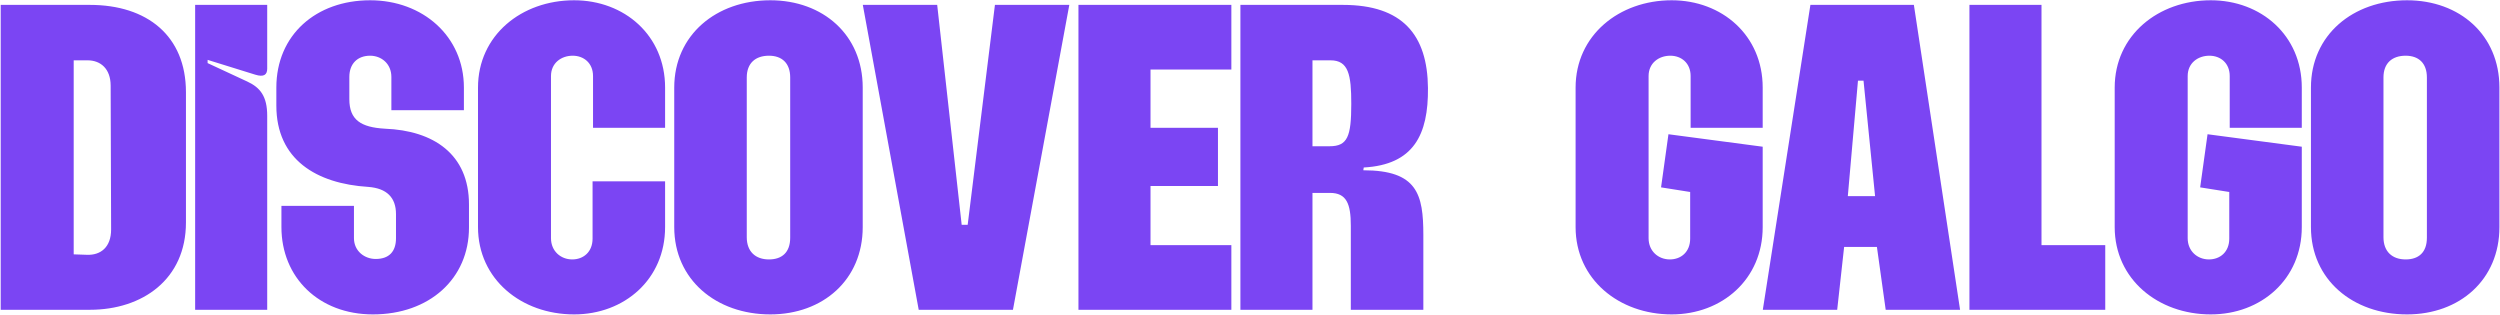 <svg xmlns="http://www.w3.org/2000/svg" width="460" height="58" viewBox="0 0 460 58" fill="none"><path d="M0.13 57V0.9H16.535C27.075 0.9 34.215 6.595 34.215 16.965V40.935C34.215 51.39 26.225 57 16.535 57H0.13ZM13.56 46.8L16.025 46.885C18.49 46.97 20.445 45.525 20.445 42.21L20.36 15.775C20.36 12.63 18.49 11.1 16.11 11.1H13.56V46.8ZM35.906 57V0.9H49.166V12.63C49.166 13.735 48.571 14.245 46.956 13.735L38.201 11.015V11.61L45.511 15.01C47.891 16.115 49.166 17.73 49.166 21.3V57H35.906ZM68.613 57.85C58.668 57.85 51.783 51.05 51.783 41.785V37.875H65.128V43.825C65.128 46.205 67.083 47.65 69.123 47.65C71.588 47.65 72.863 46.29 72.863 43.825V39.405C72.863 36.345 71.163 34.645 67.763 34.39C58.243 33.795 50.848 29.375 50.848 19.43V16.115C50.848 6.425 58.158 0.05 68.103 0.05C77.793 0.05 85.358 6.68 85.358 16.115V20.28H72.013V14.16C72.013 11.695 70.143 10.25 68.103 10.25C65.808 10.25 64.278 11.695 64.278 14.16V18.24C64.278 22.065 66.403 23.425 70.823 23.68C79.748 24.02 86.293 28.355 86.293 37.62V41.87C86.293 51.305 78.983 57.85 68.613 57.85ZM105.632 57.85C95.942 57.85 87.952 51.39 87.952 41.785V16.115C87.952 6.51 95.942 0.05 105.632 0.05C114.897 0.05 122.377 6.51 122.377 16.115V23.51H109.117V13.99C109.117 11.61 107.417 10.25 105.377 10.25C103.252 10.25 101.382 11.61 101.382 13.99V43.825C101.382 46.205 103.167 47.735 105.292 47.735C107.332 47.735 109.032 46.375 109.032 43.91V33.37H122.377V41.785C122.377 51.39 114.897 57.85 105.632 57.85ZM141.74 57.85C131.795 57.85 124.06 51.475 124.06 41.785V16.115C124.06 6.425 131.795 0.05 141.74 0.05C151.43 0.05 158.74 6.425 158.74 16.115V41.785C158.74 51.475 151.43 57.85 141.74 57.85ZM137.405 43.655C137.405 46.29 139.02 47.735 141.485 47.735C143.865 47.735 145.395 46.46 145.395 43.74V14.245C145.395 11.61 143.865 10.25 141.485 10.25C139.02 10.25 137.405 11.61 137.405 14.245V43.655ZM169.043 57L158.758 0.9H172.443L176.948 41.36H178.053L183.068 0.9H196.753L186.383 57H169.043ZM198.435 57V0.9H226.57V12.8H211.695V23.51H224.105V34.22H211.695V45.1H226.57V57H198.435ZM228.235 57V0.9H247.105C258.07 0.9 262.66 6.425 262.745 16.2C262.83 24.785 260.11 30.31 250.93 30.82L250.845 31.33C260.79 31.33 261.895 35.75 261.895 43.23V57H248.55V41.53C248.55 37.535 247.785 35.495 244.725 35.495H241.495V57H228.235ZM241.495 26.91H244.64C247.955 26.91 248.635 25.125 248.635 19.09C248.635 13.735 248.125 11.1 244.81 11.1H241.495V26.91ZM307.59 57.85C297.9 57.85 289.91 51.39 289.91 41.785V16.115C289.91 6.51 297.9 0.05 307.59 0.05C316.855 0.05 324.335 6.51 324.335 16.115V23.51H311.075V13.99C311.075 11.61 309.375 10.25 307.335 10.25C305.21 10.25 303.34 11.61 303.34 13.99V43.825C303.34 46.205 305.125 47.735 307.25 47.735C309.29 47.735 310.99 46.375 310.99 43.91V35.325L305.635 34.475L306.995 24.7L324.335 26.995V41.785C324.335 51.39 316.855 57.85 307.59 57.85ZM324.358 57L333.113 0.9H352.153L360.653 57H346.968L345.353 45.44H339.318L338.043 57H324.358ZM339.998 36.09H345.013L342.888 14.84H341.868L339.998 36.09ZM362.376 57V0.9H375.636V45.1H387.366V57H362.376ZM406.784 57.85C397.094 57.85 389.104 51.39 389.104 41.785V16.115C389.104 6.51 397.094 0.05 406.784 0.05C416.049 0.05 423.529 6.51 423.529 16.115V23.51H410.269V13.99C410.269 11.61 408.569 10.25 406.529 10.25C404.404 10.25 402.534 11.61 402.534 13.99V43.825C402.534 46.205 404.319 47.735 406.444 47.735C408.484 47.735 410.184 46.375 410.184 43.91V35.325L404.829 34.475L406.189 24.7L423.529 26.995V41.785C423.529 51.39 416.049 57.85 406.784 57.85ZM442.893 57.85C432.948 57.85 425.213 51.475 425.213 41.785V16.115C425.213 6.425 432.948 0.05 442.893 0.05C452.583 0.05 459.893 6.425 459.893 16.115V41.785C459.893 51.475 452.583 57.85 442.893 57.85ZM438.558 43.655C438.558 46.29 440.173 47.735 442.638 47.735C445.018 47.735 446.548 46.46 446.548 43.74V14.245C446.548 11.61 445.018 10.25 442.638 10.25C440.173 10.25 438.558 11.61 438.558 14.245V43.655Z" fill="#7B45F3"></path></svg>